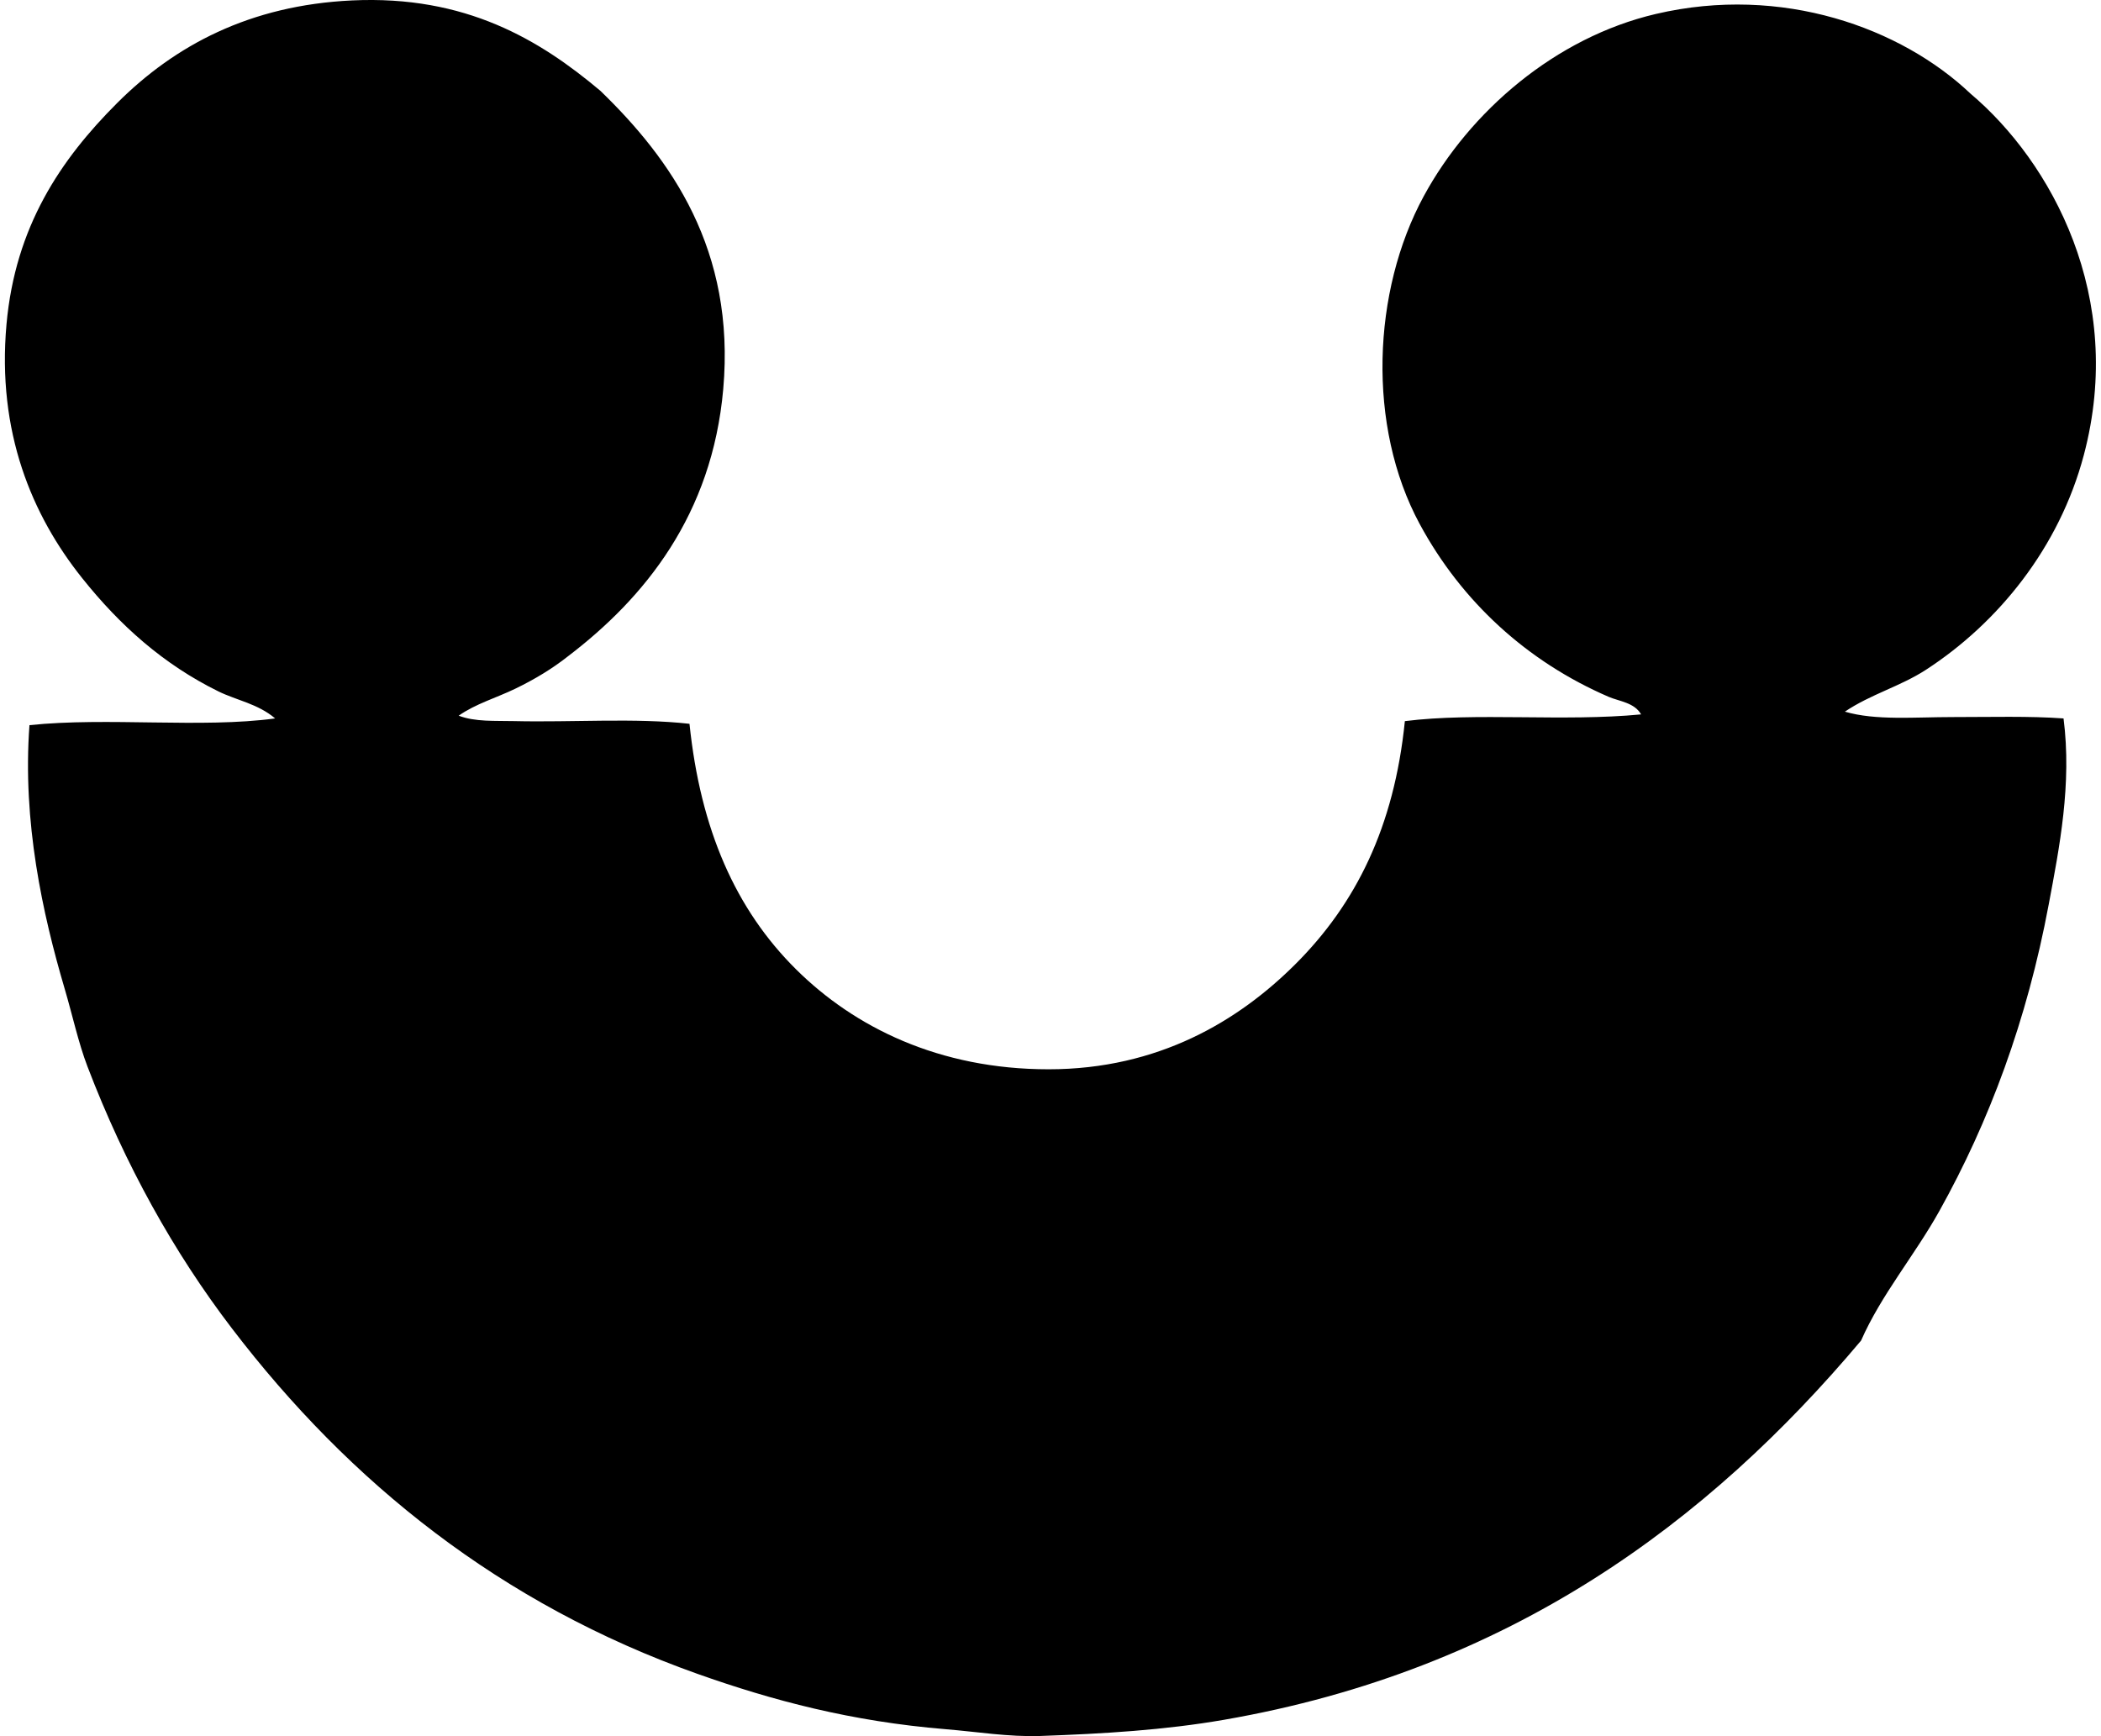 <svg xmlns="http://www.w3.org/2000/svg" width="242" height="200" fill="none" viewBox="0 0 242 200">
  <path fill="#000" fill-rule="evenodd" d="M52.834 82.448c1.9.727 4.172.571 6.374.623 6.707.16 13.928-.391 20.21.312 1.26 12.182 5.322 21.397 12.283 28.294 6.714 6.659 16.461 11.506 29.074 11.506 12.671 0 21.914-5.594 28.45-12.127 6.937-6.933 11.359-15.775 12.592-27.981 8.157-1.028 18.314.085 27.208-.777-.758-1.365-2.532-1.505-3.731-2.022-9.414-4.065-16.944-10.983-21.764-19.901-6.102-11.29-5.475-26.842.464-37.779 5.289-9.741 15.146-18.28 26.741-20.99 14.552-3.401 28.254 1.62 36.224 9.172 9.326 7.87 17.902 23.437 13.057 41.666-2.826 10.64-9.845 19.305-18.189 24.721-2.945 1.912-6.343 2.805-9.328 4.818 3.529 1.04 8.028.623 12.436.623 4.349 0 8.836-.128 12.75.157.973 7.554-.471 14.845-1.712 21.455-2.499 13.353-6.86 25.012-12.592 35.292-2.869 5.144-6.689 9.637-9.016 14.925-17.587 20.908-40.43 37.974-73.383 43.687-6.826 1.184-13.879 1.609-21.143 1.863-3.63.125-7.261-.48-10.885-.777-10.906-.893-19.993-3.319-28.606-6.374-22.654-8.044-40.054-22.018-53.636-39.803-6.692-8.759-12.305-18.84-16.635-30.16-1.056-2.761-1.725-5.906-2.643-9.016-2.526-8.576-4.866-19.183-4.04-30.316 8.995-.945 19.816.377 28.297-.776-1.967-1.68-4.466-2.099-6.53-3.111-6.343-3.12-11.35-7.603-15.705-13.063C3.68 59.356-.365 49.771.748 37.362c1.013-11.26 6.218-18.968 12.748-25.495C20.139 5.227 28.766.606 40.55.049c13.084-.615 21.614 4.53 28.606 10.414 8.13 7.873 15.565 18.314 14.149 34.36-1.282 14.496-9.029 24.033-17.88 30.78-1.814 1.431-3.814 2.642-6.062 3.731-2.15 1.046-4.594 1.746-6.53 3.114Z" clip-rule="evenodd"/>
</svg>
